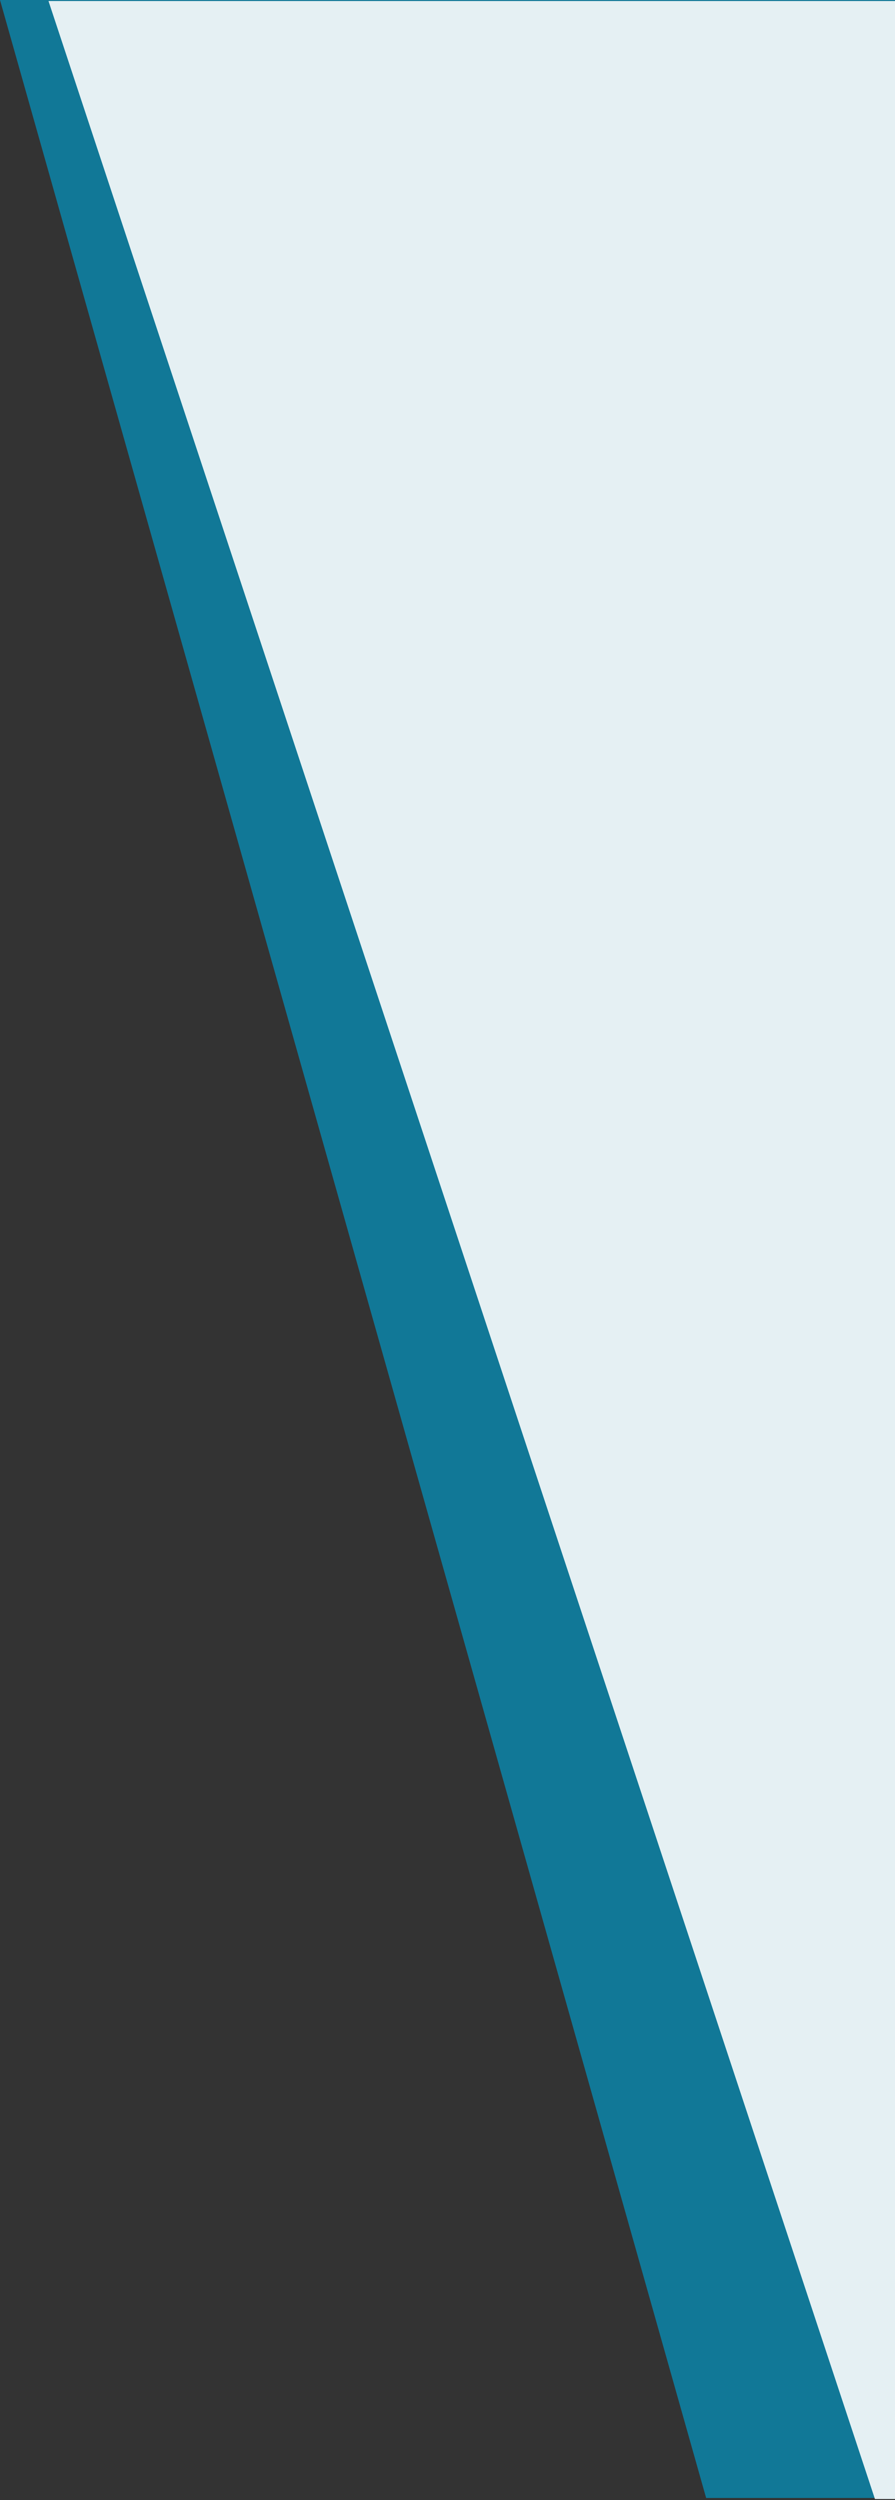 <svg id="Ebene_1" data-name="Ebene 1" xmlns="http://www.w3.org/2000/svg" viewBox="0 0 193.433 540"><rect x="0" y="0" width="193.433" height="540" fill="#333333" stroke="none"/><defs><style>.cls-1{fill:#117897;}.cls-2{fill:#e5f0f3;}</style></defs><polygon class="cls-1" points="193.433 0 0 0 152.617 539.554 193.098 539.554 193.433 0"/><path class="cls-2" d="M193.433.223H10.48L189.098,539.777h4.335Z"/></svg>